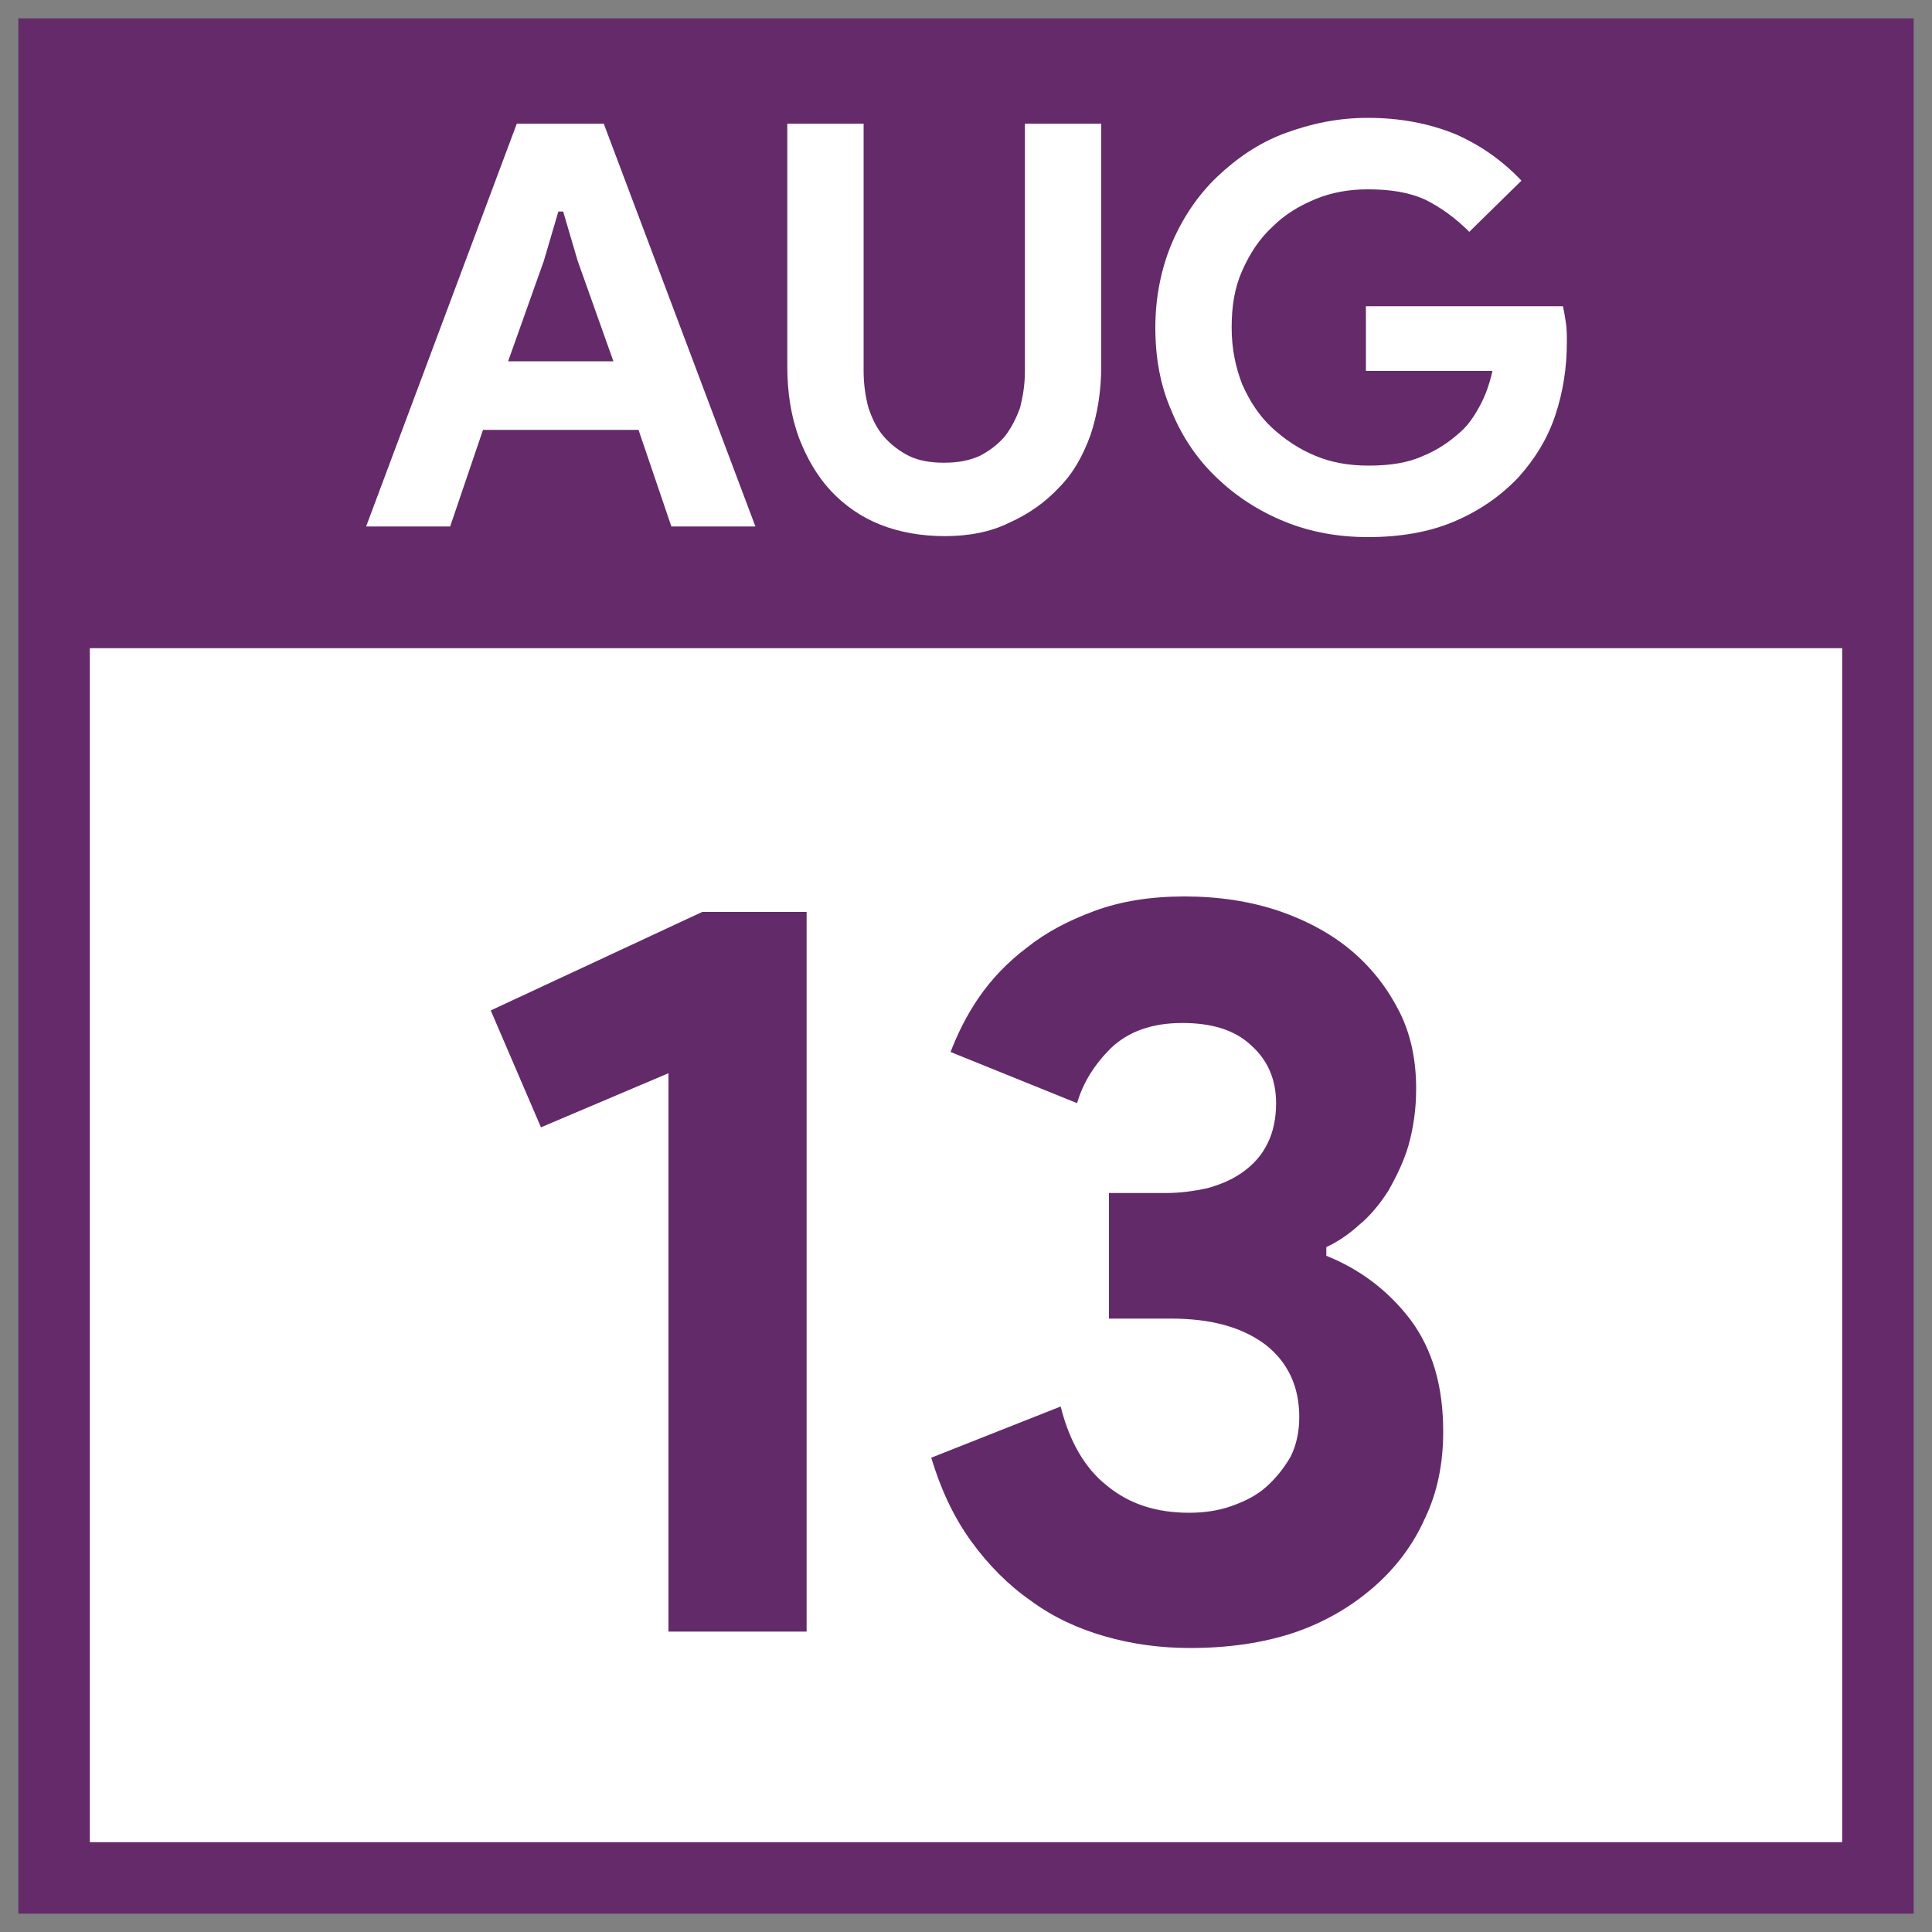 <?xml version="1.0" encoding="utf-8"?>
<!-- Generator: Adobe Illustrator 19.0.0, SVG Export Plug-In . SVG Version: 6.00 Build 0)  -->
<svg version="1.1" id="Layer_1" xmlns="http://www.w3.org/2000/svg" xmlns:xlink="http://www.w3.org/1999/xlink" x="0px" y="0px"
	 viewBox="-320 198.3 200 200" style="enable-background:new -320 198.3 200 200;" xml:space="preserve">
<rect x="-320" y="198.3" width="200" height="200" fill="#808080" stroke="none"/>
<style type="text/css">
	.st0{fill:#642A6A;}
	.st1{fill:#FFFFFF;}
	.st2{fill:#632A6A;}
</style>
<g>
	<rect id="XMLID_120_" x="-318.1" y="200.2" class="st0" width="196.2" height="196.2"/>
	<rect id="XMLID_123_" x="-310.7" y="265.4" class="st1" width="181.4" height="123.6"/>
	<g>
		<g>
			<path class="st2" d="M-250.8,367.2v-57.8L-264,315l-5.2-12.1l21.9-10.2h10.8v74.5H-250.8z"/>
			<path class="st2" d="M-196.8,368.9c-3.1,0-6-0.4-8.8-1.2c-2.8-0.8-5.4-2-7.7-3.7c-2.3-1.6-4.4-3.7-6.2-6.2
				c-1.8-2.5-3.1-5.3-4.1-8.6l13.4-5.3c0.9,3.6,2.5,6.4,4.8,8.2c2.3,1.9,5.1,2.8,8.5,2.8c1.5,0,3-0.2,4.4-0.7c1.4-0.5,2.6-1.1,3.6-2
				c1-0.9,1.8-1.9,2.5-3.1c0.6-1.2,0.9-2.6,0.9-4.1c0-3.2-1.2-5.7-3.5-7.5c-2.4-1.8-5.6-2.7-9.8-2.7h-6.4v-13h5.9
				c1.5,0,2.9-0.2,4.3-0.5c1.4-0.4,2.6-0.9,3.7-1.7c1.1-0.8,1.9-1.7,2.5-2.9c0.6-1.2,0.9-2.6,0.9-4.2c0-2.5-0.9-4.5-2.6-6
				c-1.7-1.6-4.1-2.3-7.1-2.3c-3.2,0-5.6,0.9-7.4,2.6c-1.7,1.7-2.9,3.6-3.5,5.7l-13.1-5.3c0.7-1.8,1.6-3.7,2.9-5.6
				c1.3-1.9,3-3.7,5-5.2c2-1.6,4.3-2.8,7-3.8c2.7-1,5.8-1.5,9.3-1.5c3.6,0,6.8,0.5,9.8,1.5c2.9,1,5.5,2.4,7.6,4.2
				c2.1,1.8,3.7,3.9,4.9,6.3c1.2,2.4,1.7,5.1,1.7,7.9c0,2.2-0.3,4.1-0.8,5.9c-0.5,1.7-1.3,3.3-2.1,4.7c-0.9,1.4-1.9,2.6-3,3.5
				c-1.1,1-2.3,1.8-3.4,2.3v0.9c3.5,1.4,6.4,3.6,8.7,6.6c2.3,3.1,3.4,6.9,3.4,11.6c0,3.3-0.6,6.3-1.9,9c-1.2,2.7-3,5.1-5.3,7.1
				c-2.3,2-5,3.6-8.2,4.7C-189.3,368.4-192.9,368.9-196.8,368.9z"/>
		</g>
	</g>
	<g>
		<g>
			<path class="st1" d="M-266.5,211.1h9l15.7,41.7h-8.7l-3.4-10H-270l-3.4,10h-8.7L-266.5,211.1z M-256.5,235.7l-3.7-10.4l-1.5-5.1
				h-0.5l-1.5,5.1l-3.7,10.4H-256.5z"/>
			<path class="st1" d="M-222.2,253.8c-2.4,0-4.7-0.4-6.7-1.2c-2-0.8-3.7-2-5.1-3.5c-1.4-1.5-2.5-3.4-3.3-5.5
				c-0.8-2.2-1.2-4.6-1.2-7.4v-25.1h7.9v25.6c0,1.4,0.2,2.7,0.5,3.8c0.4,1.2,0.9,2.2,1.6,3s1.6,1.5,2.6,2c1,0.5,2.3,0.7,3.6,0.7
				c1.4,0,2.6-0.2,3.7-0.7c1-0.5,1.9-1.2,2.6-2c0.7-0.9,1.2-1.9,1.6-3c0.3-1.2,0.5-2.4,0.5-3.8v-25.6h7.9v25.1c0,2.6-0.4,5-1.1,7.1
				c-0.8,2.2-1.8,4-3.3,5.5c-1.4,1.5-3.1,2.7-5.1,3.6C-217.5,253.4-219.8,253.8-222.2,253.8z"/>
			<path class="st1" d="M-178.7,230h20.5c0.1,0.5,0.2,1,0.3,1.7c0.1,0.7,0.1,1.3,0.1,2c0,2.7-0.4,5.2-1.2,7.6
				c-0.8,2.4-2.1,4.5-3.8,6.4c-1.9,2-4.1,3.5-6.7,4.6c-2.6,1.1-5.6,1.6-8.9,1.6c-3,0-5.9-0.5-8.6-1.6s-5-2.6-7-4.5
				c-2-1.9-3.6-4.2-4.7-6.9c-1.2-2.7-1.7-5.6-1.7-8.7c0-3.1,0.6-6.1,1.7-8.7s2.7-5,4.7-6.9c2-1.9,4.3-3.5,7-4.5s5.5-1.6,8.6-1.6
				c3.4,0,6.4,0.6,9.1,1.7c2.7,1.2,4.9,2.8,6.8,4.8l-5.4,5.3c-1.4-1.4-2.9-2.5-4.5-3.3c-1.7-0.8-3.7-1.1-6-1.1c-1.9,0-3.7,0.3-5.4,1
				c-1.7,0.7-3.2,1.6-4.5,2.9c-1.3,1.2-2.3,2.7-3.1,4.5c-0.8,1.8-1.1,3.7-1.1,5.9s0.4,4.1,1.1,5.9c0.8,1.8,1.8,3.3,3.1,4.5
				c1.3,1.2,2.8,2.2,4.5,2.9c1.7,0.7,3.5,1,5.5,1c2.2,0,4.1-0.3,5.6-1c1.5-0.6,2.8-1.5,3.9-2.5c0.8-0.7,1.4-1.6,2-2.7
				c0.6-1.1,1-2.3,1.3-3.6h-13.1V230z"/>
		</g>
	</g>
</g>
</svg>

